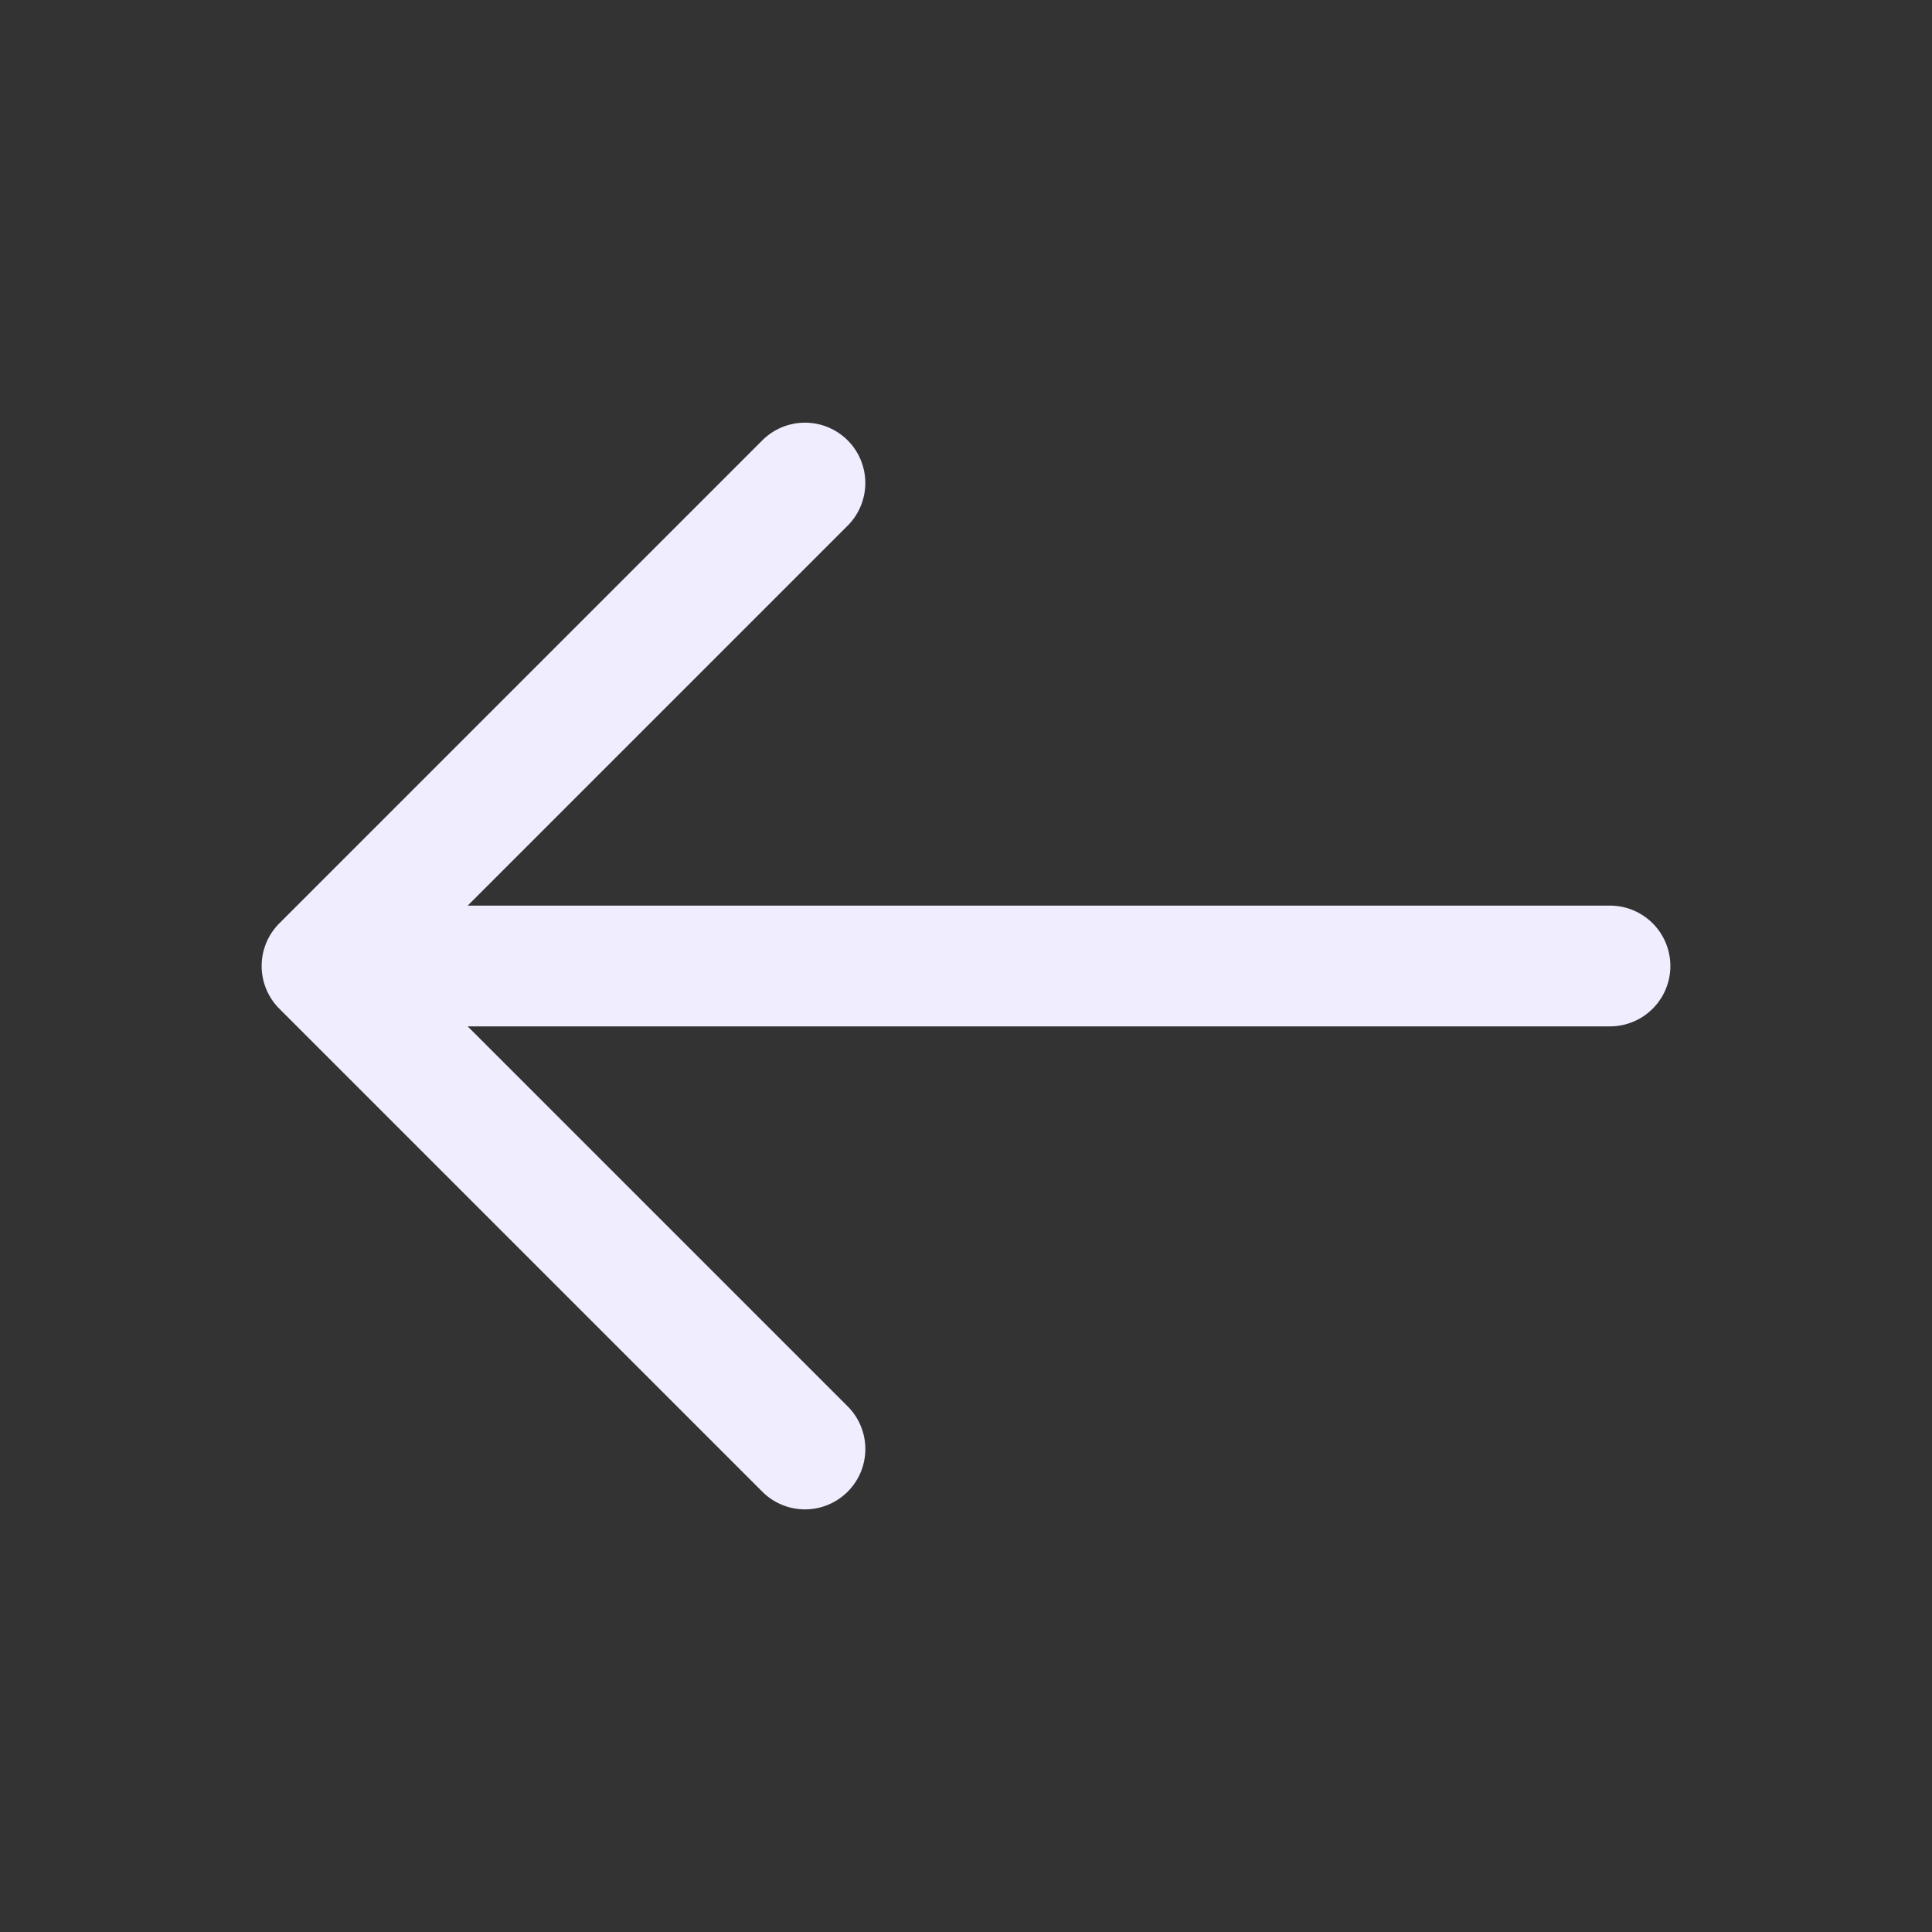 <svg xmlns="http://www.w3.org/2000/svg" width="40" height="40" fill="none" viewBox="0 0 40 40"><rect x="0" y="0" width="40" height="40" fill="#333333" stroke="none"/><path fill="#efedff" fill-rule="evenodd" d="M17.55 9.117a1.25 1.25 0 0 1 0 1.766L9.683 18.75h23.65a1.25 1.25 0 0 1 0 2.5H9.683l7.867 7.867a1.249 1.249 0 1 1-1.767 1.767l-10-10a1.25 1.25 0 0 1 0-1.767l10-10a1.25 1.25 0 0 1 1.767 0" clip-rule="evenodd"/></svg>